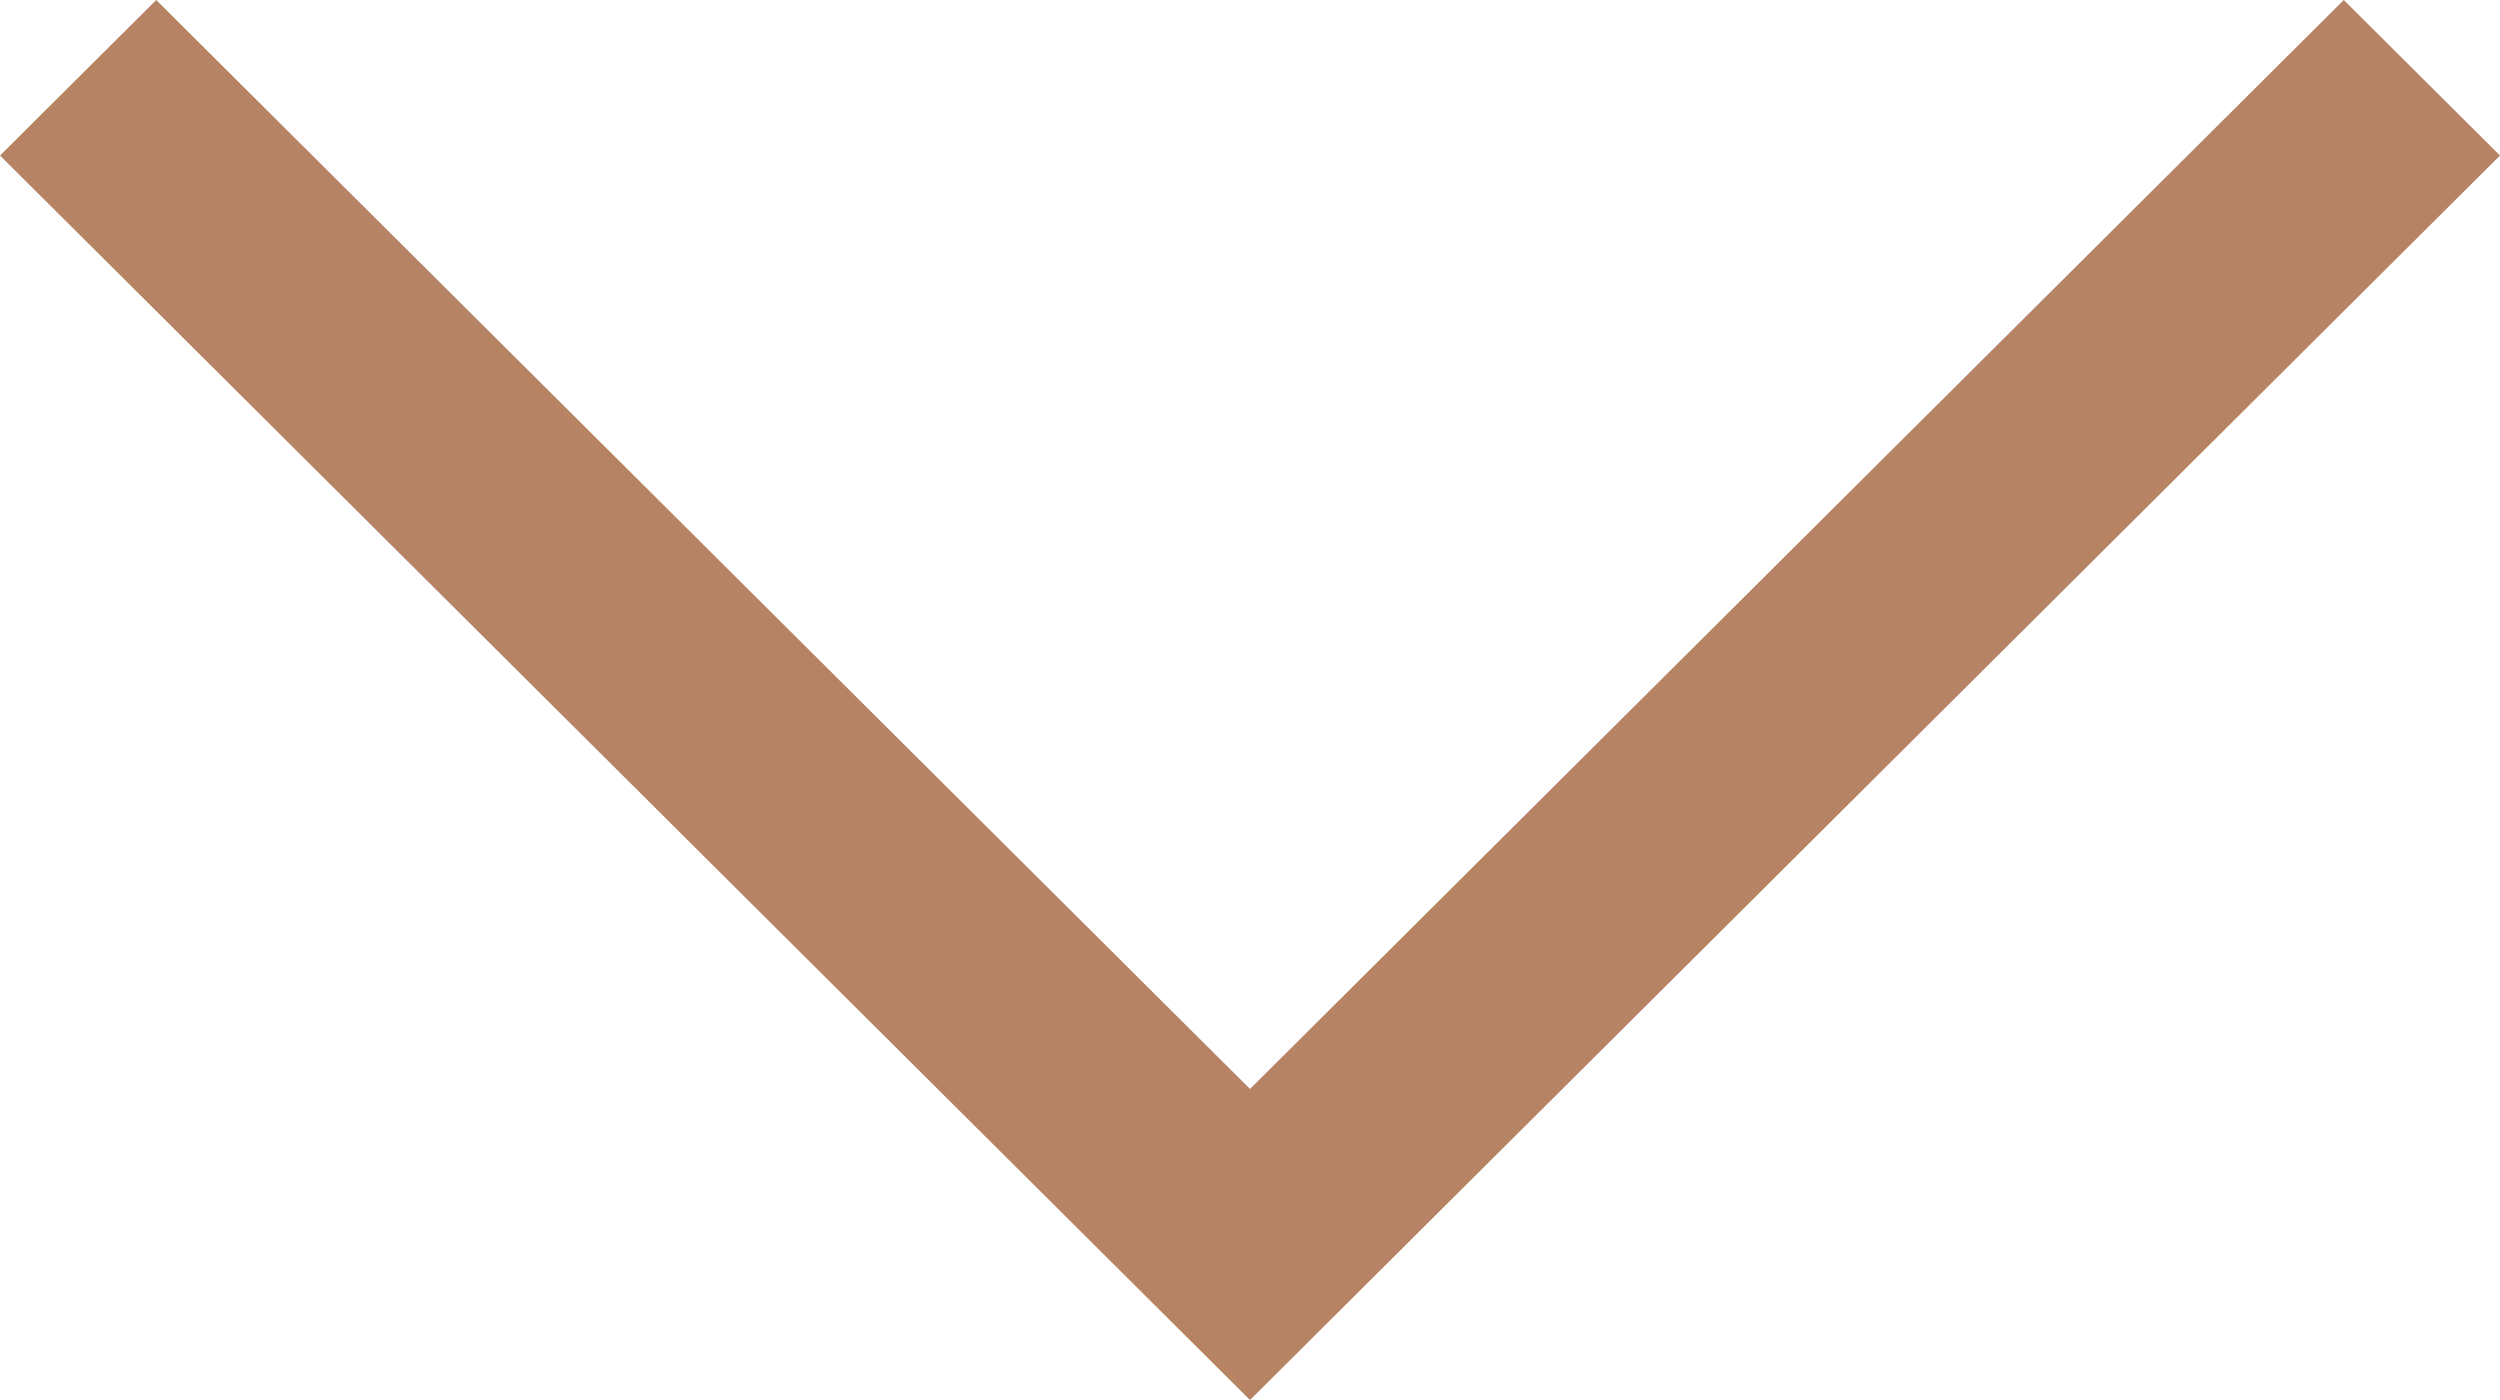 <?xml version="1.0" encoding="UTF-8"?> <svg xmlns="http://www.w3.org/2000/svg" width="125" height="70" viewBox="0 0 125 70" fill="none"> <path d="M0 7.777L62.5 70L125 7.777L117.189 0L62.5 54.447L7.811 0L0 7.777Z" fill="#B68365"></path> </svg> 